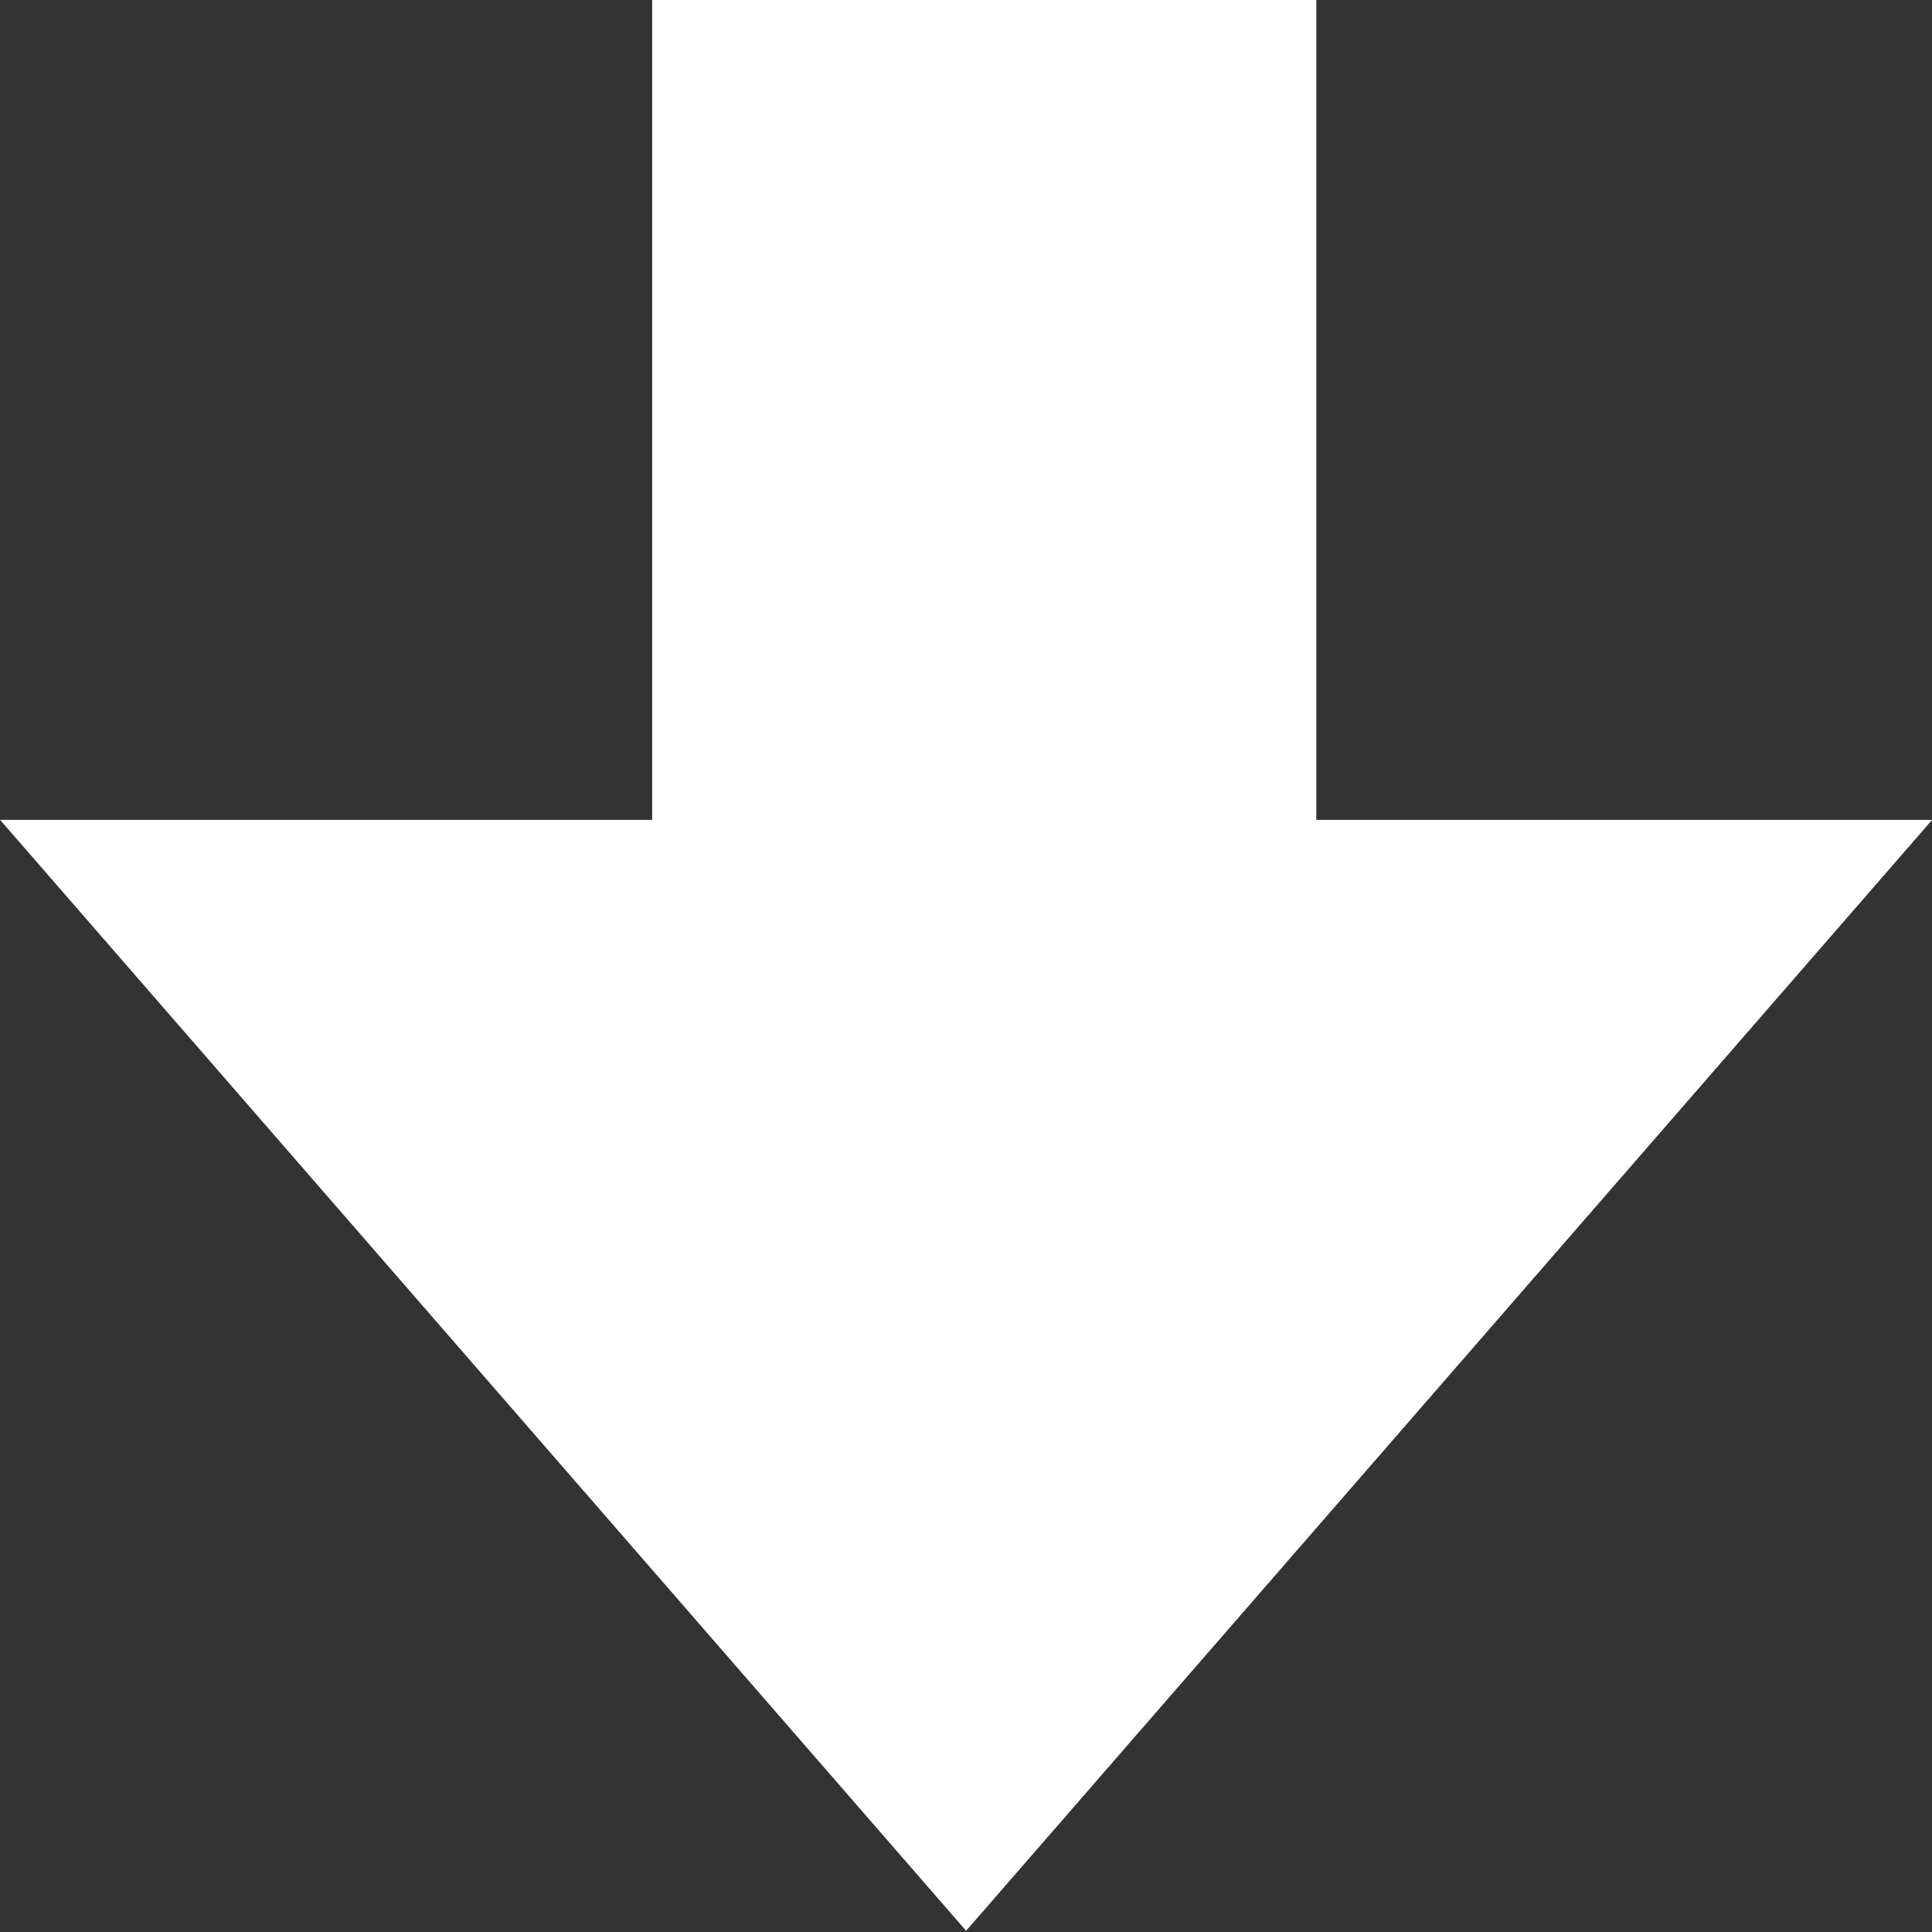 <?xml version="1.0" encoding="utf-8"?>
<!-- Generator: Adobe Illustrator 26.3.1, SVG Export Plug-In . SVG Version: 6.00 Build 0)  -->
<svg version="1.1"
	 id="svg2" xmlns:ns1="http://sozi.baierouge.fr" xmlns:dc="http://purl.org/dc/elements/1.1/" xmlns:cc="http://creativecommons.org/ns#" xmlns:svg="http://www.w3.org/2000/svg" xmlns:rdf="http://www.w3.org/1999/02/22-rdf-syntax-ns#" xmlns:sodipodi="http://sodipodi.sourceforge.net/DTD/sodipodi-0.dtd" xmlns:inkscape="http://www.inkscape.org/namespaces/inkscape" sodipodi:docname="down.svg" inkscape:version="0.48.0 r9654"
	 xmlns="http://www.w3.org/2000/svg" xmlns:xlink="http://www.w3.org/1999/xlink" x="0px" y="0px" viewBox="0 0 16 16"
	 style="enable-background:new 0 0 16 16;" xml:space="preserve">
<rect x="0" y="0" width="16" height="16" fill="#333333" stroke="none"/>
<style type="text/css">
	.st0{fill:#FFFFFF;}
</style>
<sodipodi:namedview  bordercolor="#666666" borderopacity="1.0" fit-margin-bottom="0" fit-margin-left="0" fit-margin-right="0" fit-margin-top="0" id="base" inkscape:current-layer="layer1" inkscape:cx="117.05638" inkscape:cy="-24.09573" inkscape:document-units="px" inkscape:pageopacity="0.0" inkscape:pageshadow="2" inkscape:window-height="748" inkscape:window-maximized="1" inkscape:window-width="1277" inkscape:window-x="632" inkscape:window-y="1192" inkscape:zoom="2.8" pagecolor="#ffffff" showgrid="false">
	</sodipodi:namedview>
<g id="layer1" transform="translate(-35.399 -598.91)" inkscape:label="Layer 1" inkscape:groupmode="layer">
	
		<path id="rect2985" inkscape:export-ydpi="90" inkscape:connector-curvature="0" inkscape:export-filename="C:\Users\Joshua\Documents\Visual Studio 2010\Projects\Three on Three Round Robin Scheduler\arrowdown.png" inkscape:export-xdpi="90" class="st0" d="
		M40.8,598.9v6.8h-5.4l4,4.6l4,4.6l4-4.6l4-4.6h-5.1v-6.8H40.8L40.8,598.9z"/>
</g>
</svg>
